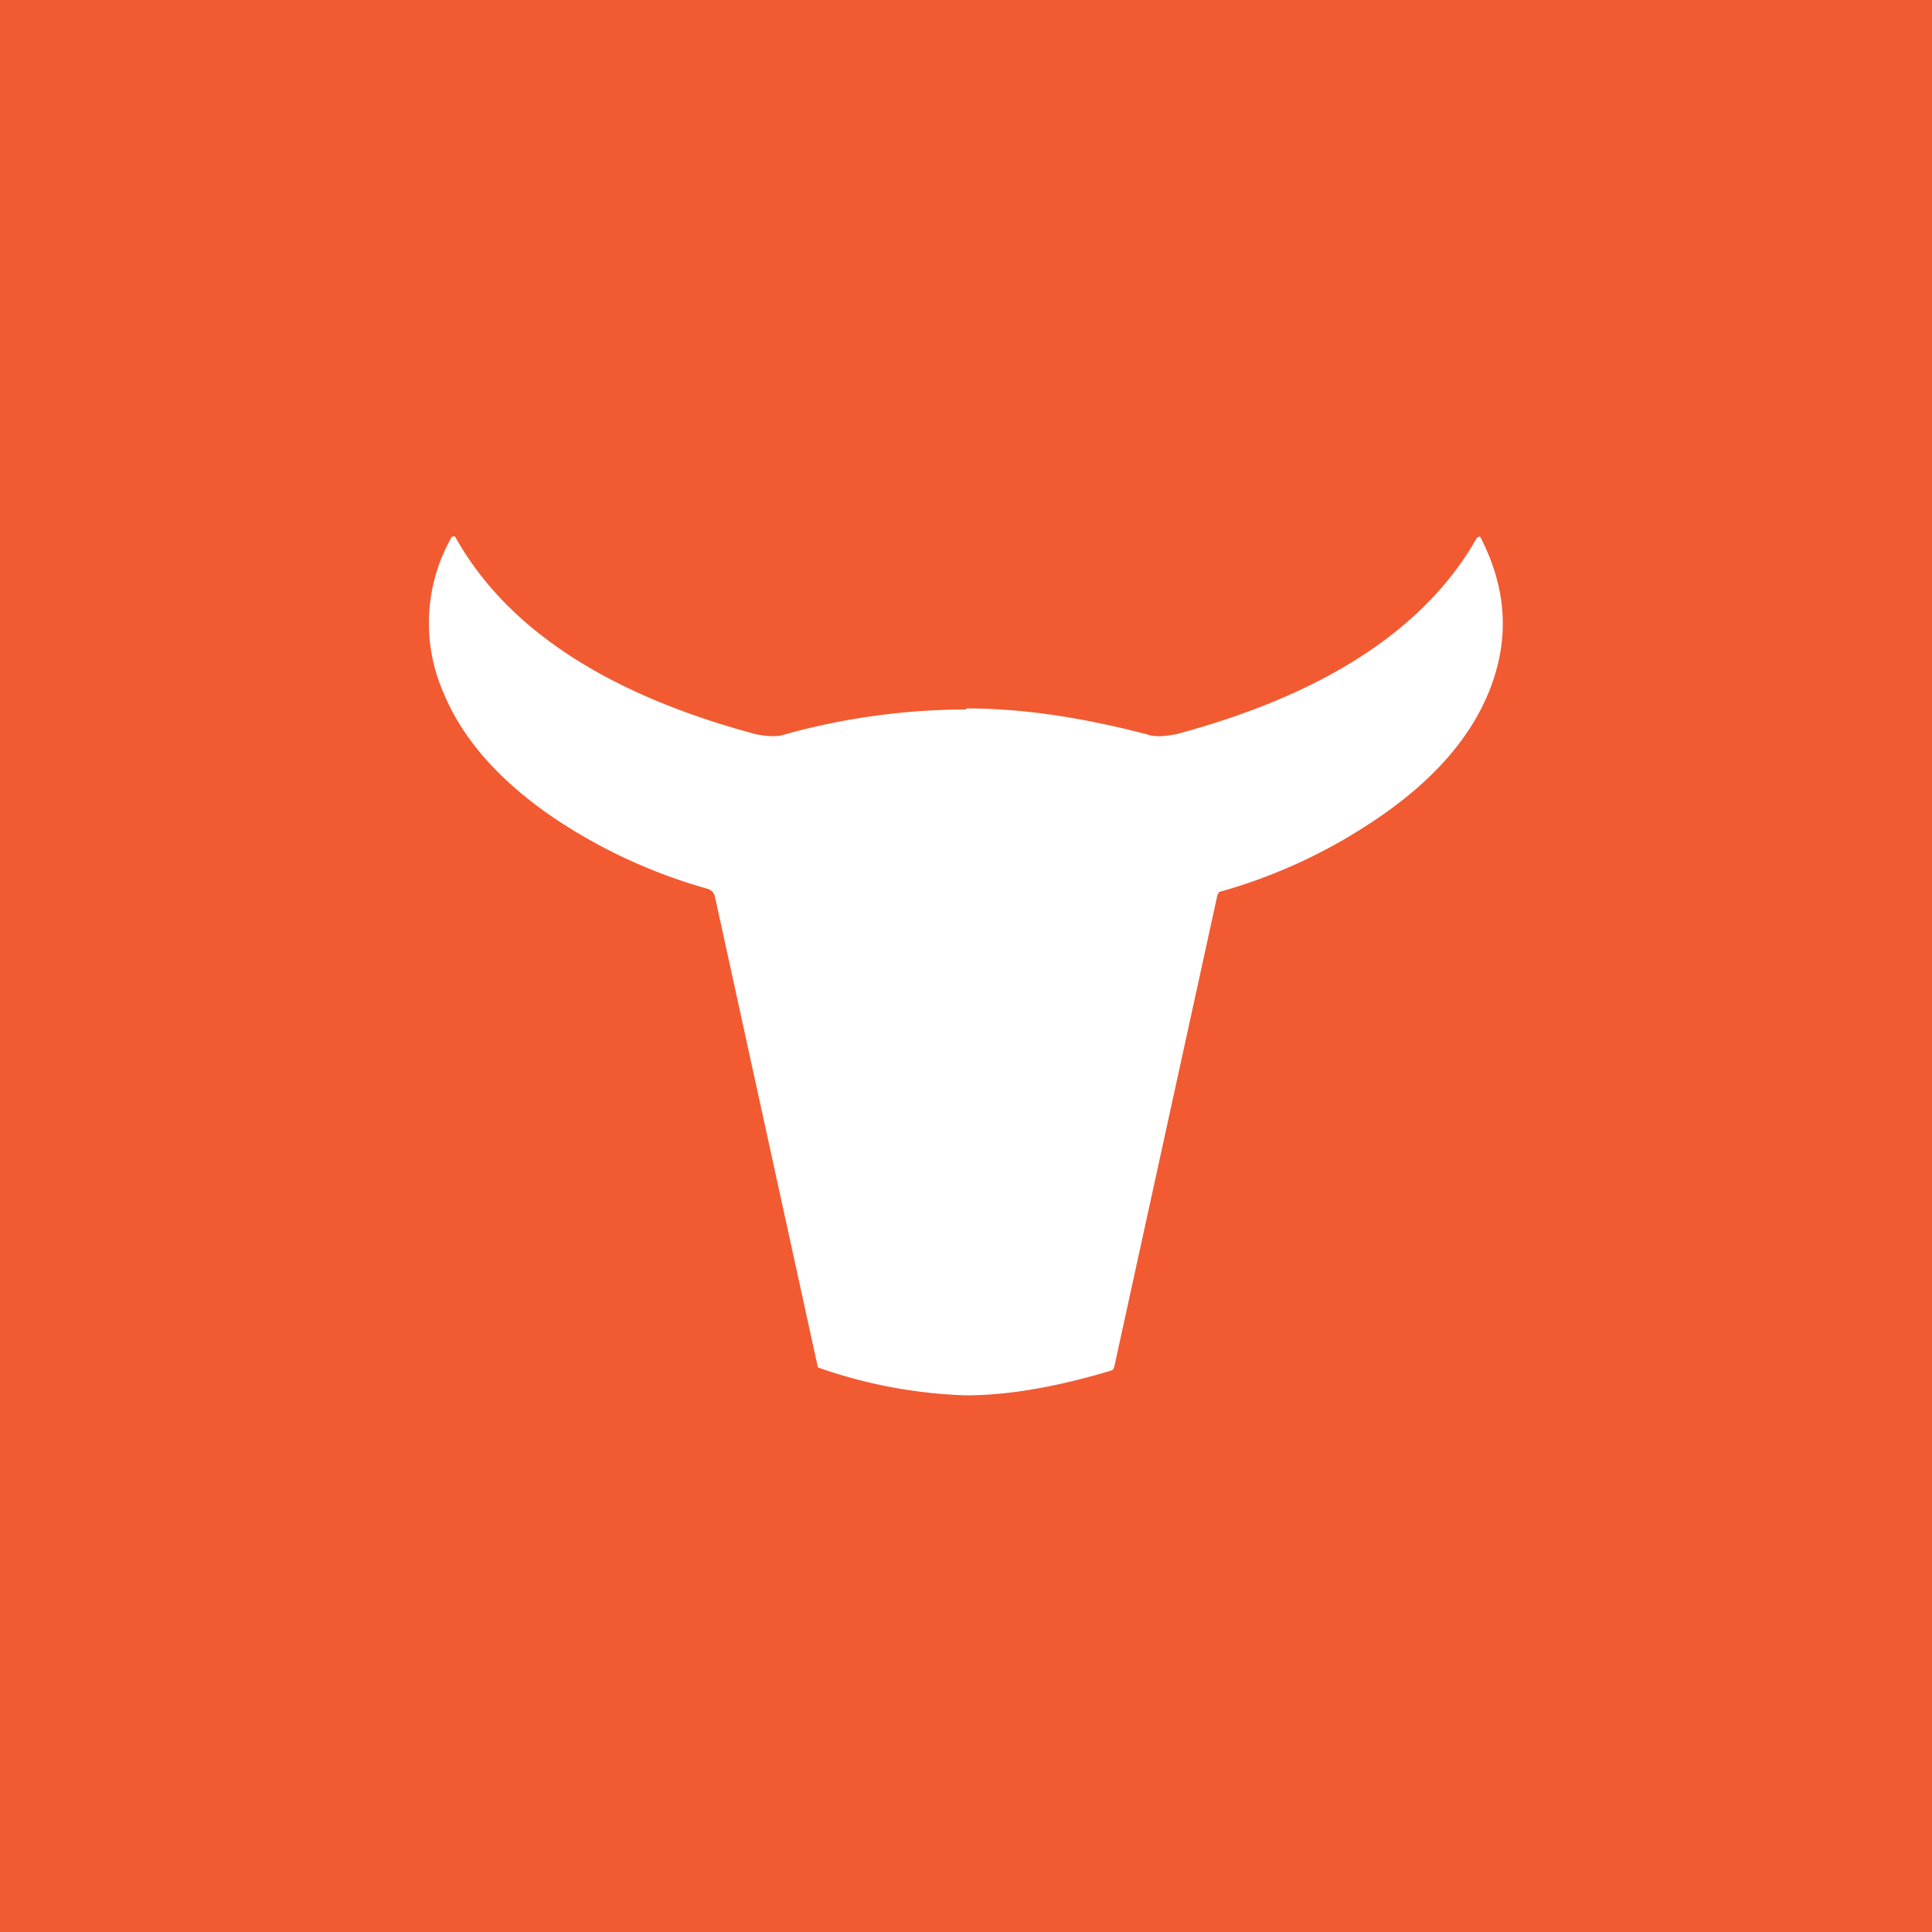 <!-- by TradingView --><svg width="18" height="18" viewBox="0 0 18 18" xmlns="http://www.w3.org/2000/svg"><path fill="#F25A31" d="M0 0h18v18H0z"/><path d="M9 6.6c.55 0 1.1.09 1.68.24.08.03.17.02.28 0 1.38-.37 2.32-.98 2.8-1.83l.02-.01a.02.02 0 0 1 .01 0c.25.48.28.96.08 1.45-.18.44-.53.83-1.03 1.17a4.99 4.99 0 0 1-1.48.69.1.1 0 0 0-.02.04l-.96 4.39-.01.02-.02.01c-.5.15-.95.23-1.35.23a4.58 4.58 0 0 1-1.38-.26l-.96-4.39a.1.1 0 0 0-.07-.07 4.98 4.98 0 0 1-1.43-.66c-.5-.34-.85-.73-1.03-1.17A1.62 1.62 0 0 1 4.21 5h.01a.02.02 0 0 1 .02 0c.48.86 1.42 1.47 2.8 1.84.1.02.2.03.28 0A6.35 6.35 0 0 1 9 6.61Z" fill="#fff"/></svg>